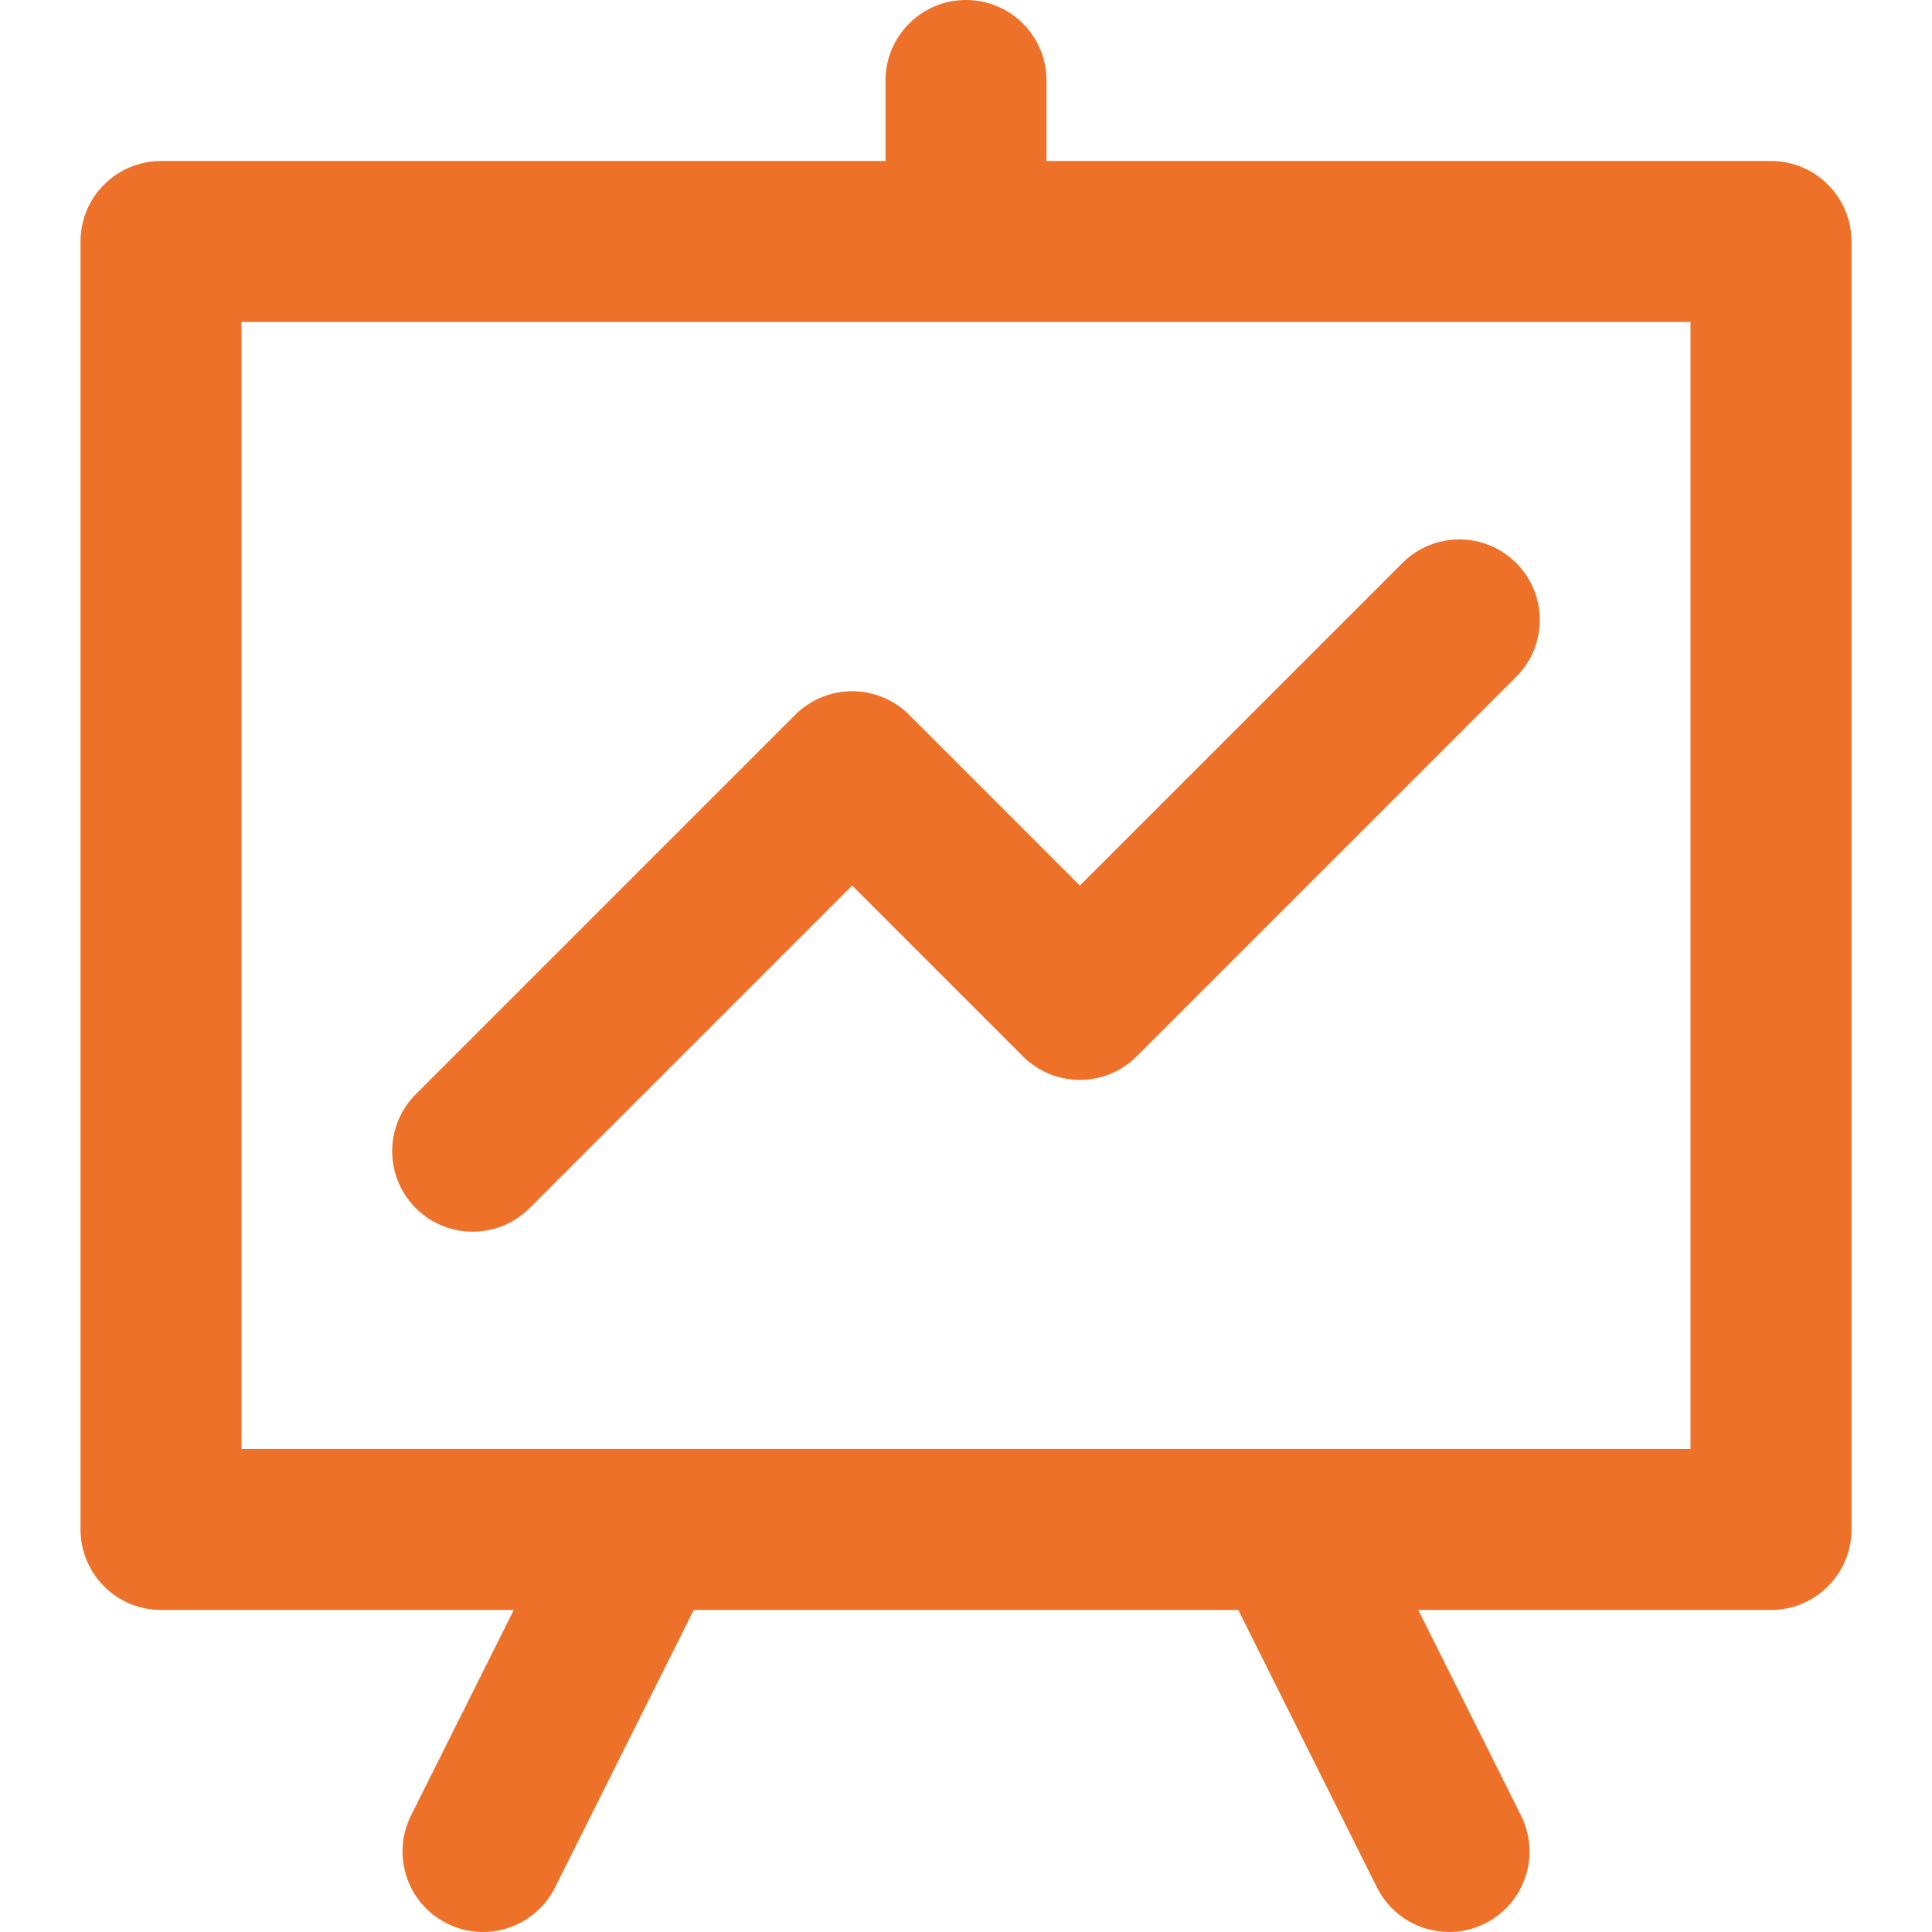 <svg xmlns="http://www.w3.org/2000/svg" width="44" height="44" viewBox="0 0 44 44" fill="none"><path d="M40.334 3.667H23.834V1.833C23.834 0.821 23.013 0 22 0C20.988 0 20.167 0.821 20.167 1.833V3.667H3.667C2.655 3.667 1.834 4.487 1.834 5.5V34.833C1.834 35.845 2.655 36.666 3.667 36.666H11.701L9.361 41.346C8.908 42.252 9.275 43.353 10.181 43.806C11.086 44.259 12.188 43.892 12.64 42.986L15.8 36.666H28.201L31.36 42.986C31.682 43.629 32.329 44 33.002 44C33.277 44 33.557 43.938 33.82 43.806C34.726 43.353 35.093 42.252 34.64 41.346L32.3 36.666H40.333C41.346 36.666 42.167 35.845 42.167 34.833V5.5C42.167 4.487 41.346 3.667 40.334 3.667ZM38.5 32.999H29.334H14.667H5.501V7.333H38.5V32.999Z" fill="#EE7129"></path><path d="M34.531 12.822C33.815 12.106 32.654 12.106 31.939 12.822L24.593 20.168L20.704 16.279C20.36 15.935 19.894 15.742 19.407 15.742C18.921 15.742 18.455 15.935 18.111 16.279L9.469 24.921C8.753 25.637 8.753 26.798 9.469 27.514C9.827 27.872 10.296 28.051 10.765 28.051C11.234 28.051 11.703 27.872 12.061 27.514L19.407 20.168L23.296 24.057C23.64 24.401 24.106 24.594 24.593 24.594C25.079 24.594 25.545 24.401 25.889 24.057L34.531 15.415C35.247 14.699 35.247 13.538 34.531 12.822Z" fill="#EE7129"></path></svg>